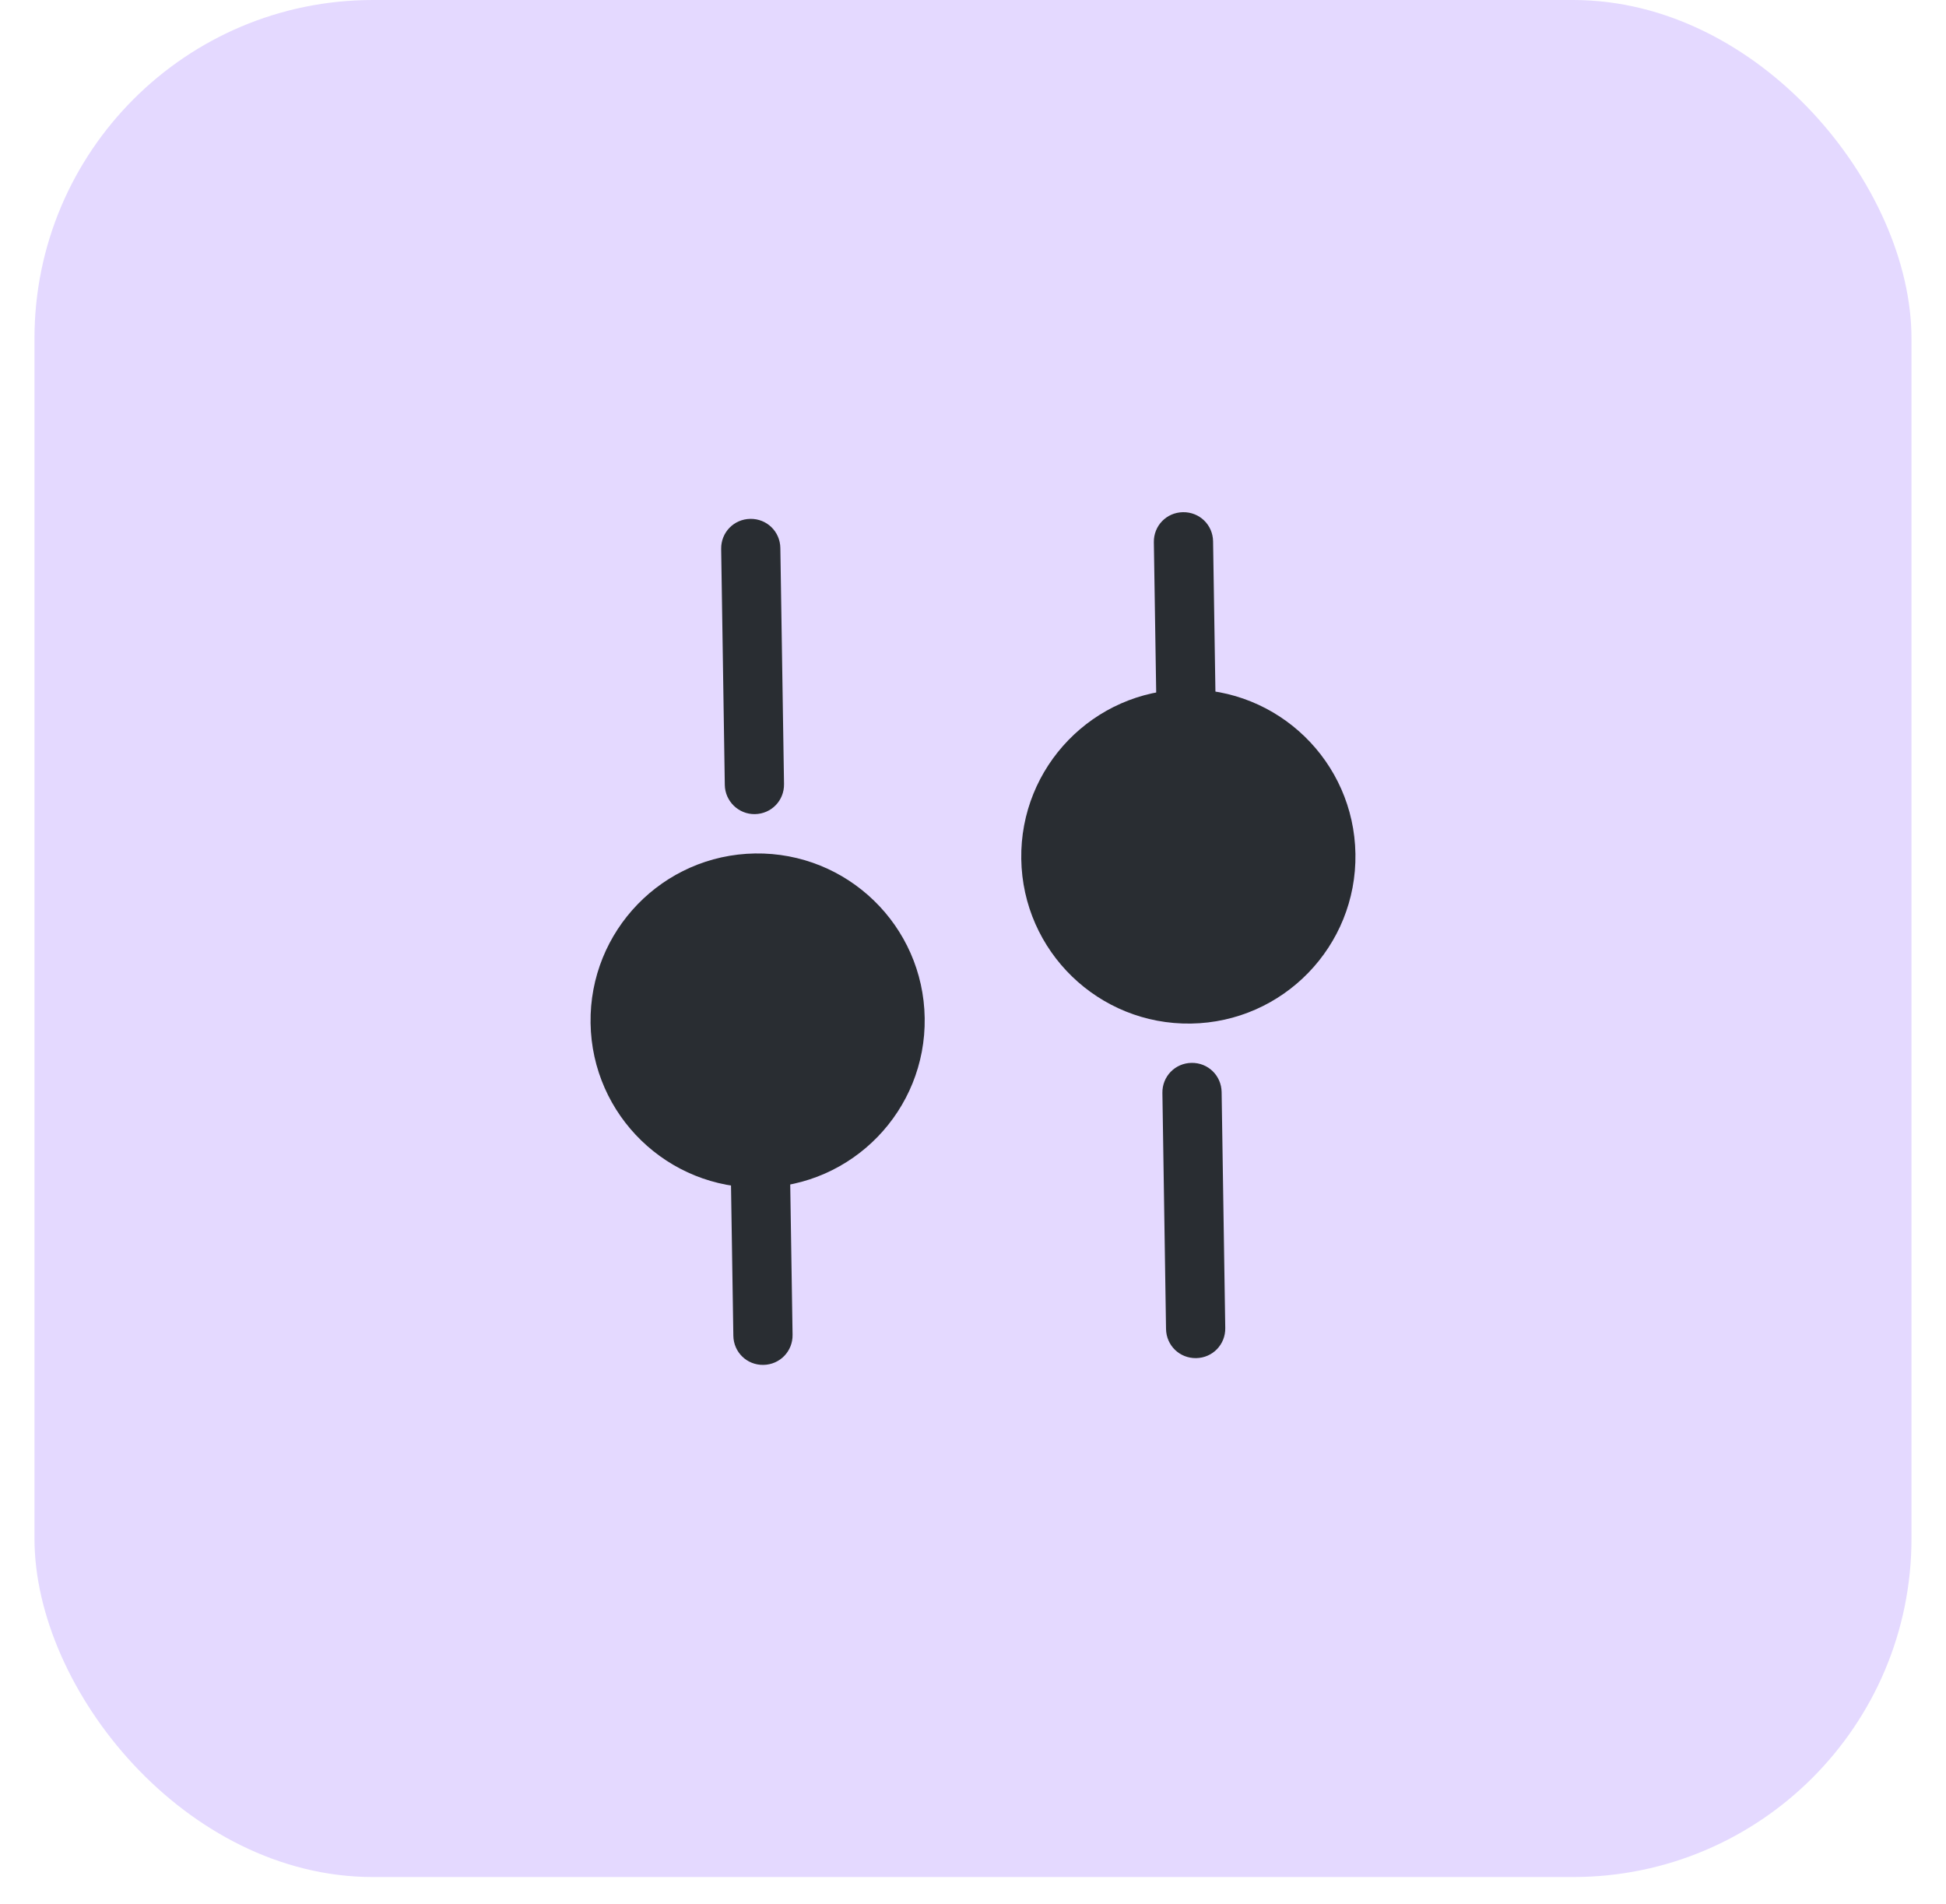 <svg width="46" height="45" viewBox="0 0 46 45" fill="none" xmlns="http://www.w3.org/2000/svg">
<rect x="0.815" width="44.369" height="44.369" rx="8" fill="#E4D9FF"/>
<path d="M27.563 31.414L27.477 25.835C27.471 25.445 27.776 25.13 28.166 25.124C28.556 25.118 28.87 25.423 28.877 25.813L28.963 31.392C28.969 31.782 28.664 32.097 28.274 32.103C27.884 32.109 27.569 31.804 27.563 31.414Z" fill="#292D32"/>
<path d="M27.333 16.537L27.275 12.817C27.269 12.427 27.574 12.113 27.964 12.107C28.354 12.101 28.669 12.406 28.675 12.796L28.733 16.515C28.739 16.905 28.433 17.22 28.043 17.226C27.654 17.232 27.339 16.917 27.333 16.537Z" fill="#292D32"/>
<path d="M24.141 20.306C24.174 22.488 25.97 24.228 28.151 24.195C30.333 24.161 32.074 22.365 32.04 20.184C32.006 18.003 30.21 16.262 28.029 16.296C25.848 16.329 24.107 18.125 24.141 20.306Z" fill="#292D32"/>
<path d="M17.335 31.574L17.277 27.854C17.271 27.465 17.576 27.15 17.966 27.144C18.356 27.138 18.671 27.443 18.677 27.833L18.735 31.552C18.741 31.942 18.435 32.257 18.045 32.263C17.655 32.269 17.341 31.964 17.335 31.574Z" fill="#292D32"/>
<path d="M17.133 18.555L17.047 12.976C17.041 12.586 17.346 12.271 17.736 12.265C18.126 12.259 18.44 12.564 18.446 12.954L18.533 18.533C18.539 18.923 18.234 19.238 17.844 19.244C17.454 19.25 17.139 18.935 17.133 18.555Z" fill="#292D32"/>
<path d="M13.96 24.185C13.993 26.366 15.789 28.107 17.97 28.073C20.151 28.04 21.892 26.244 21.858 24.063C21.825 21.881 20.029 20.141 17.848 20.174C15.667 20.208 13.926 22.004 13.96 24.185Z" fill="#292D32"/>
</svg>
